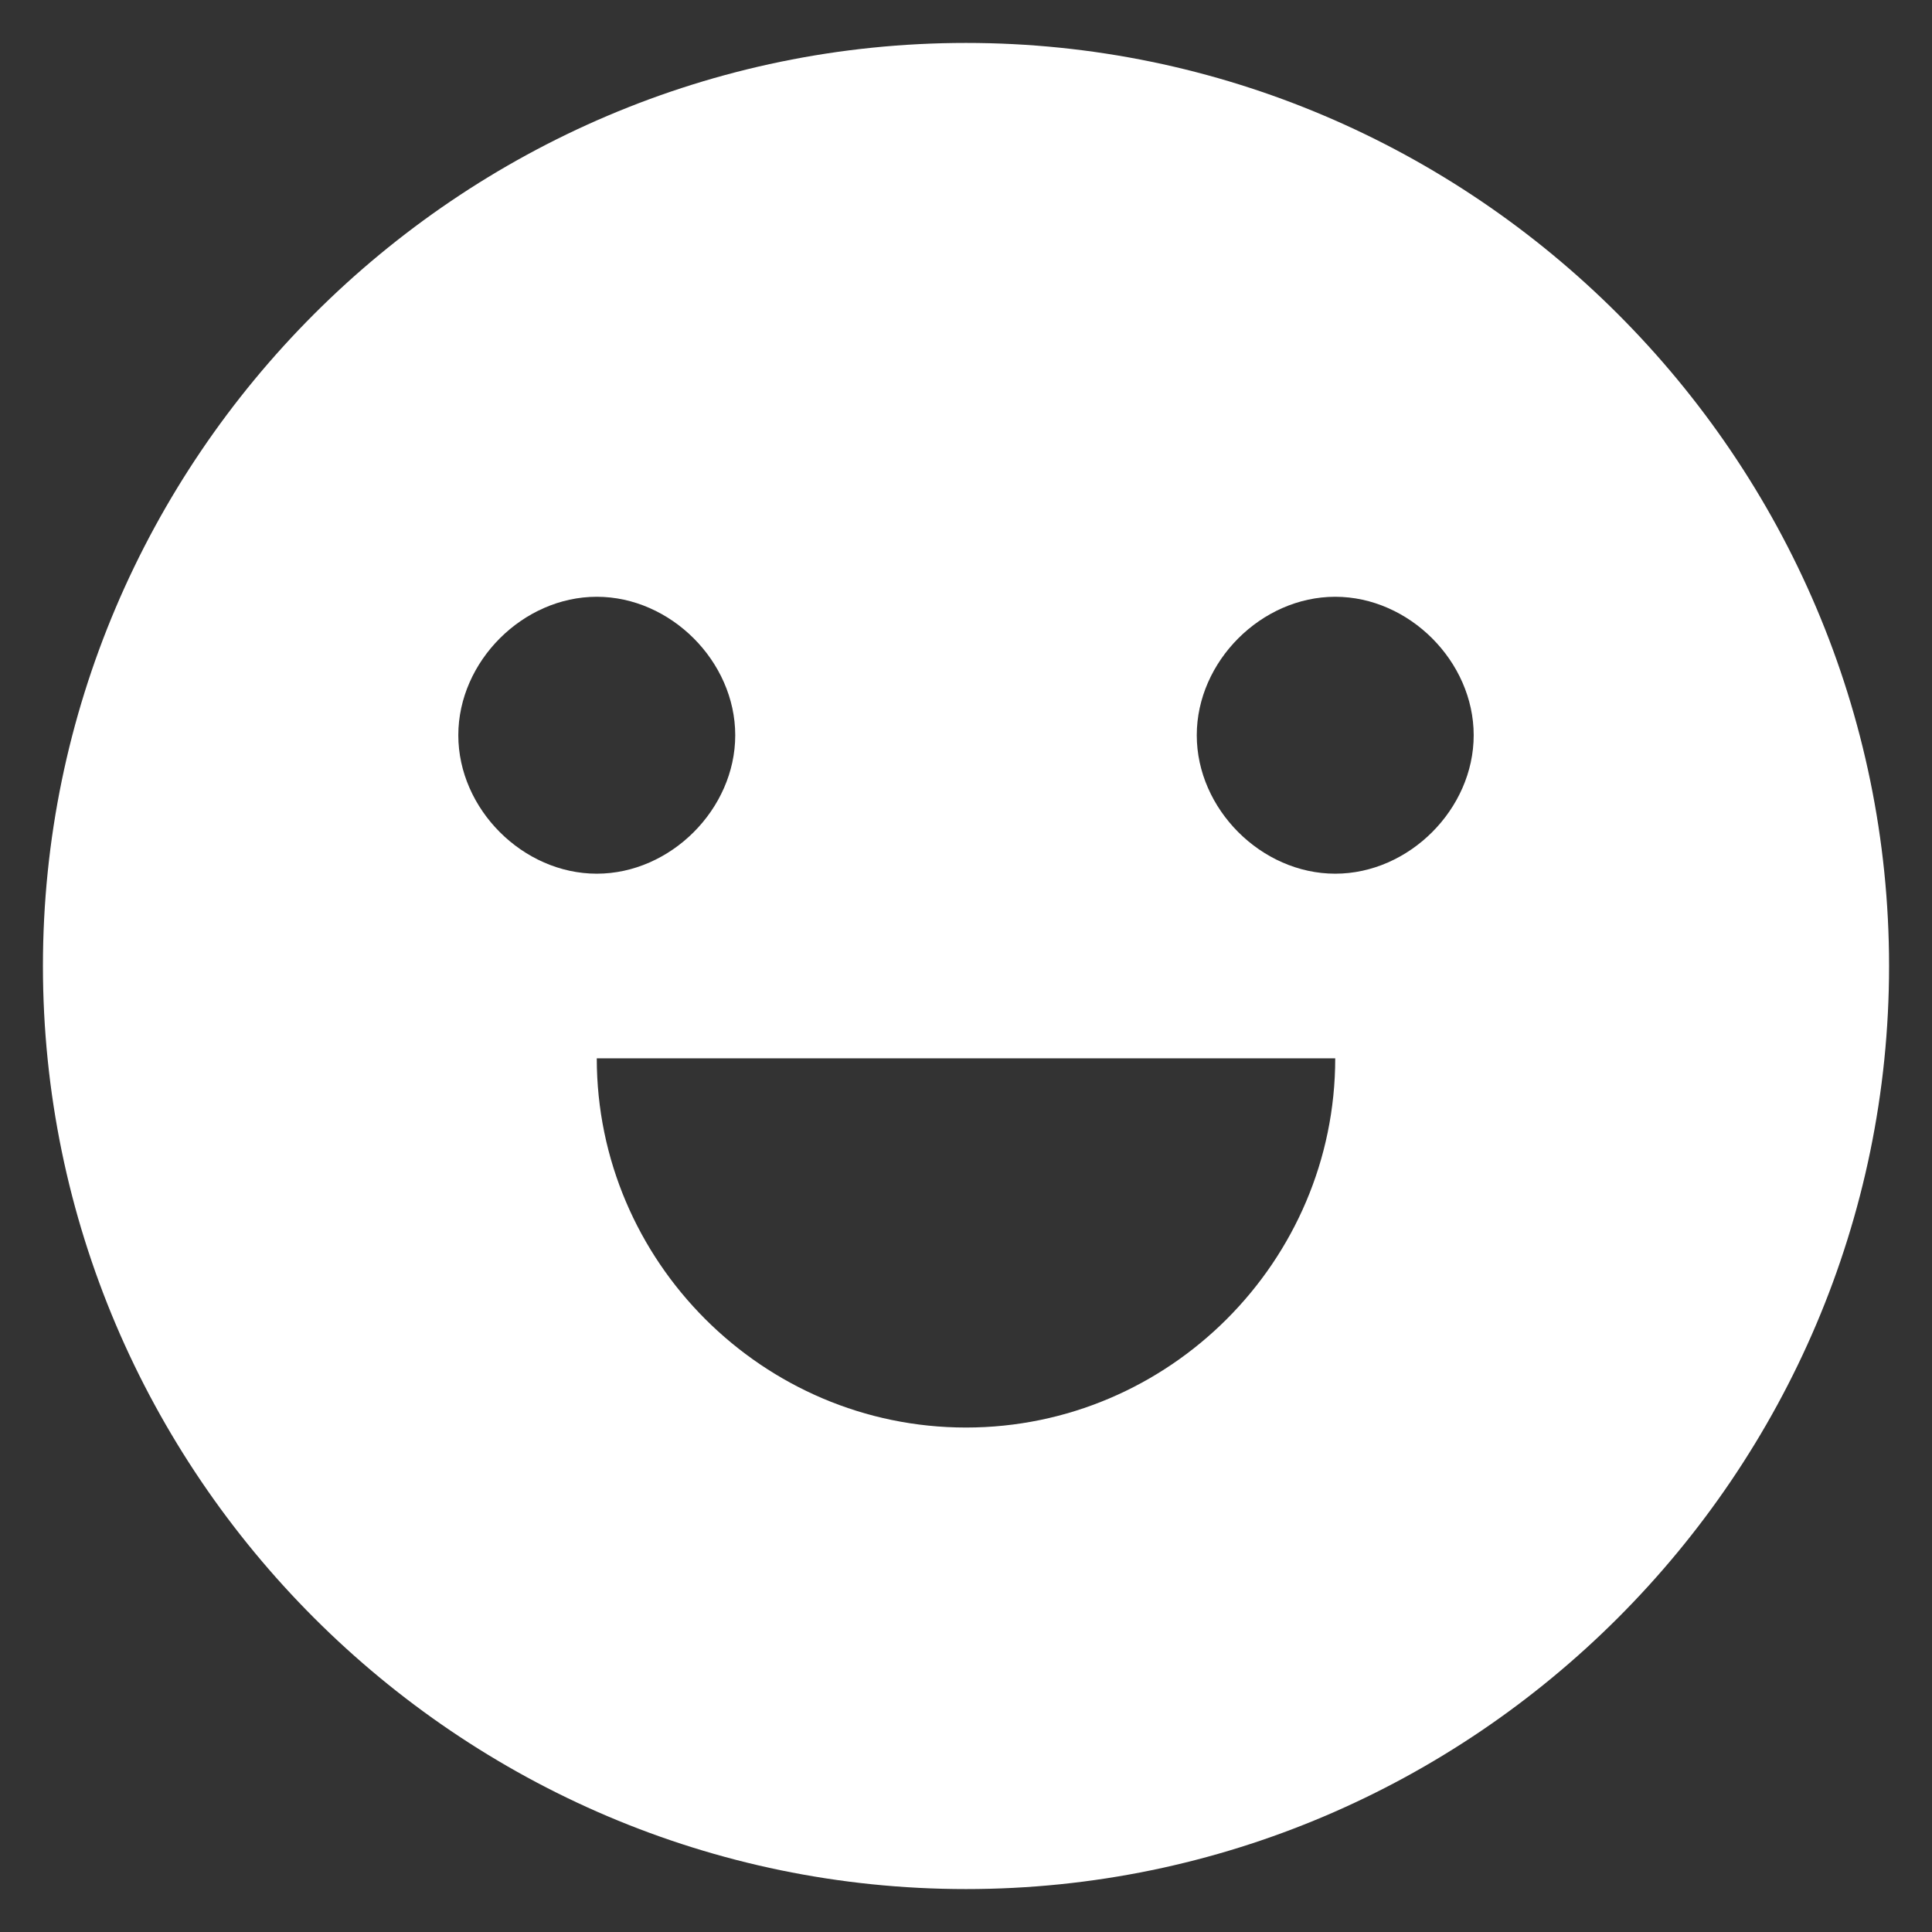 <?xml version="1.0" encoding="UTF-8"?> <svg xmlns="http://www.w3.org/2000/svg" width="45" height="45" viewBox="0 0 45 45" fill="none"><rect x="0" y="0" width="45" height="45" fill="#333333" stroke="none"/> <path d="M22.5 44C10.675 44 1 34.325 1 22.5C1 10.675 10.675 1 22.5 1C34.325 1 44 10.675 44 22.5C44 34.325 34.325 44 22.5 44ZM13.9 24.65C13.9 29.38 17.77 33.25 22.5 33.25C27.23 33.25 31.1 29.38 31.1 24.65H13.9ZM13.9 20.35C15.62 20.35 17.125 18.845 17.125 17.125C17.125 15.405 15.62 13.9 13.9 13.9C12.18 13.9 10.675 15.405 10.675 17.125C10.675 18.845 12.18 20.35 13.9 20.35ZM31.1 20.35C32.82 20.35 34.325 18.845 34.325 17.125C34.325 15.405 32.82 13.9 31.1 13.9C29.38 13.9 27.875 15.405 27.875 17.125C27.875 18.845 29.38 20.35 31.1 20.35Z" fill="white"></path> </svg> 